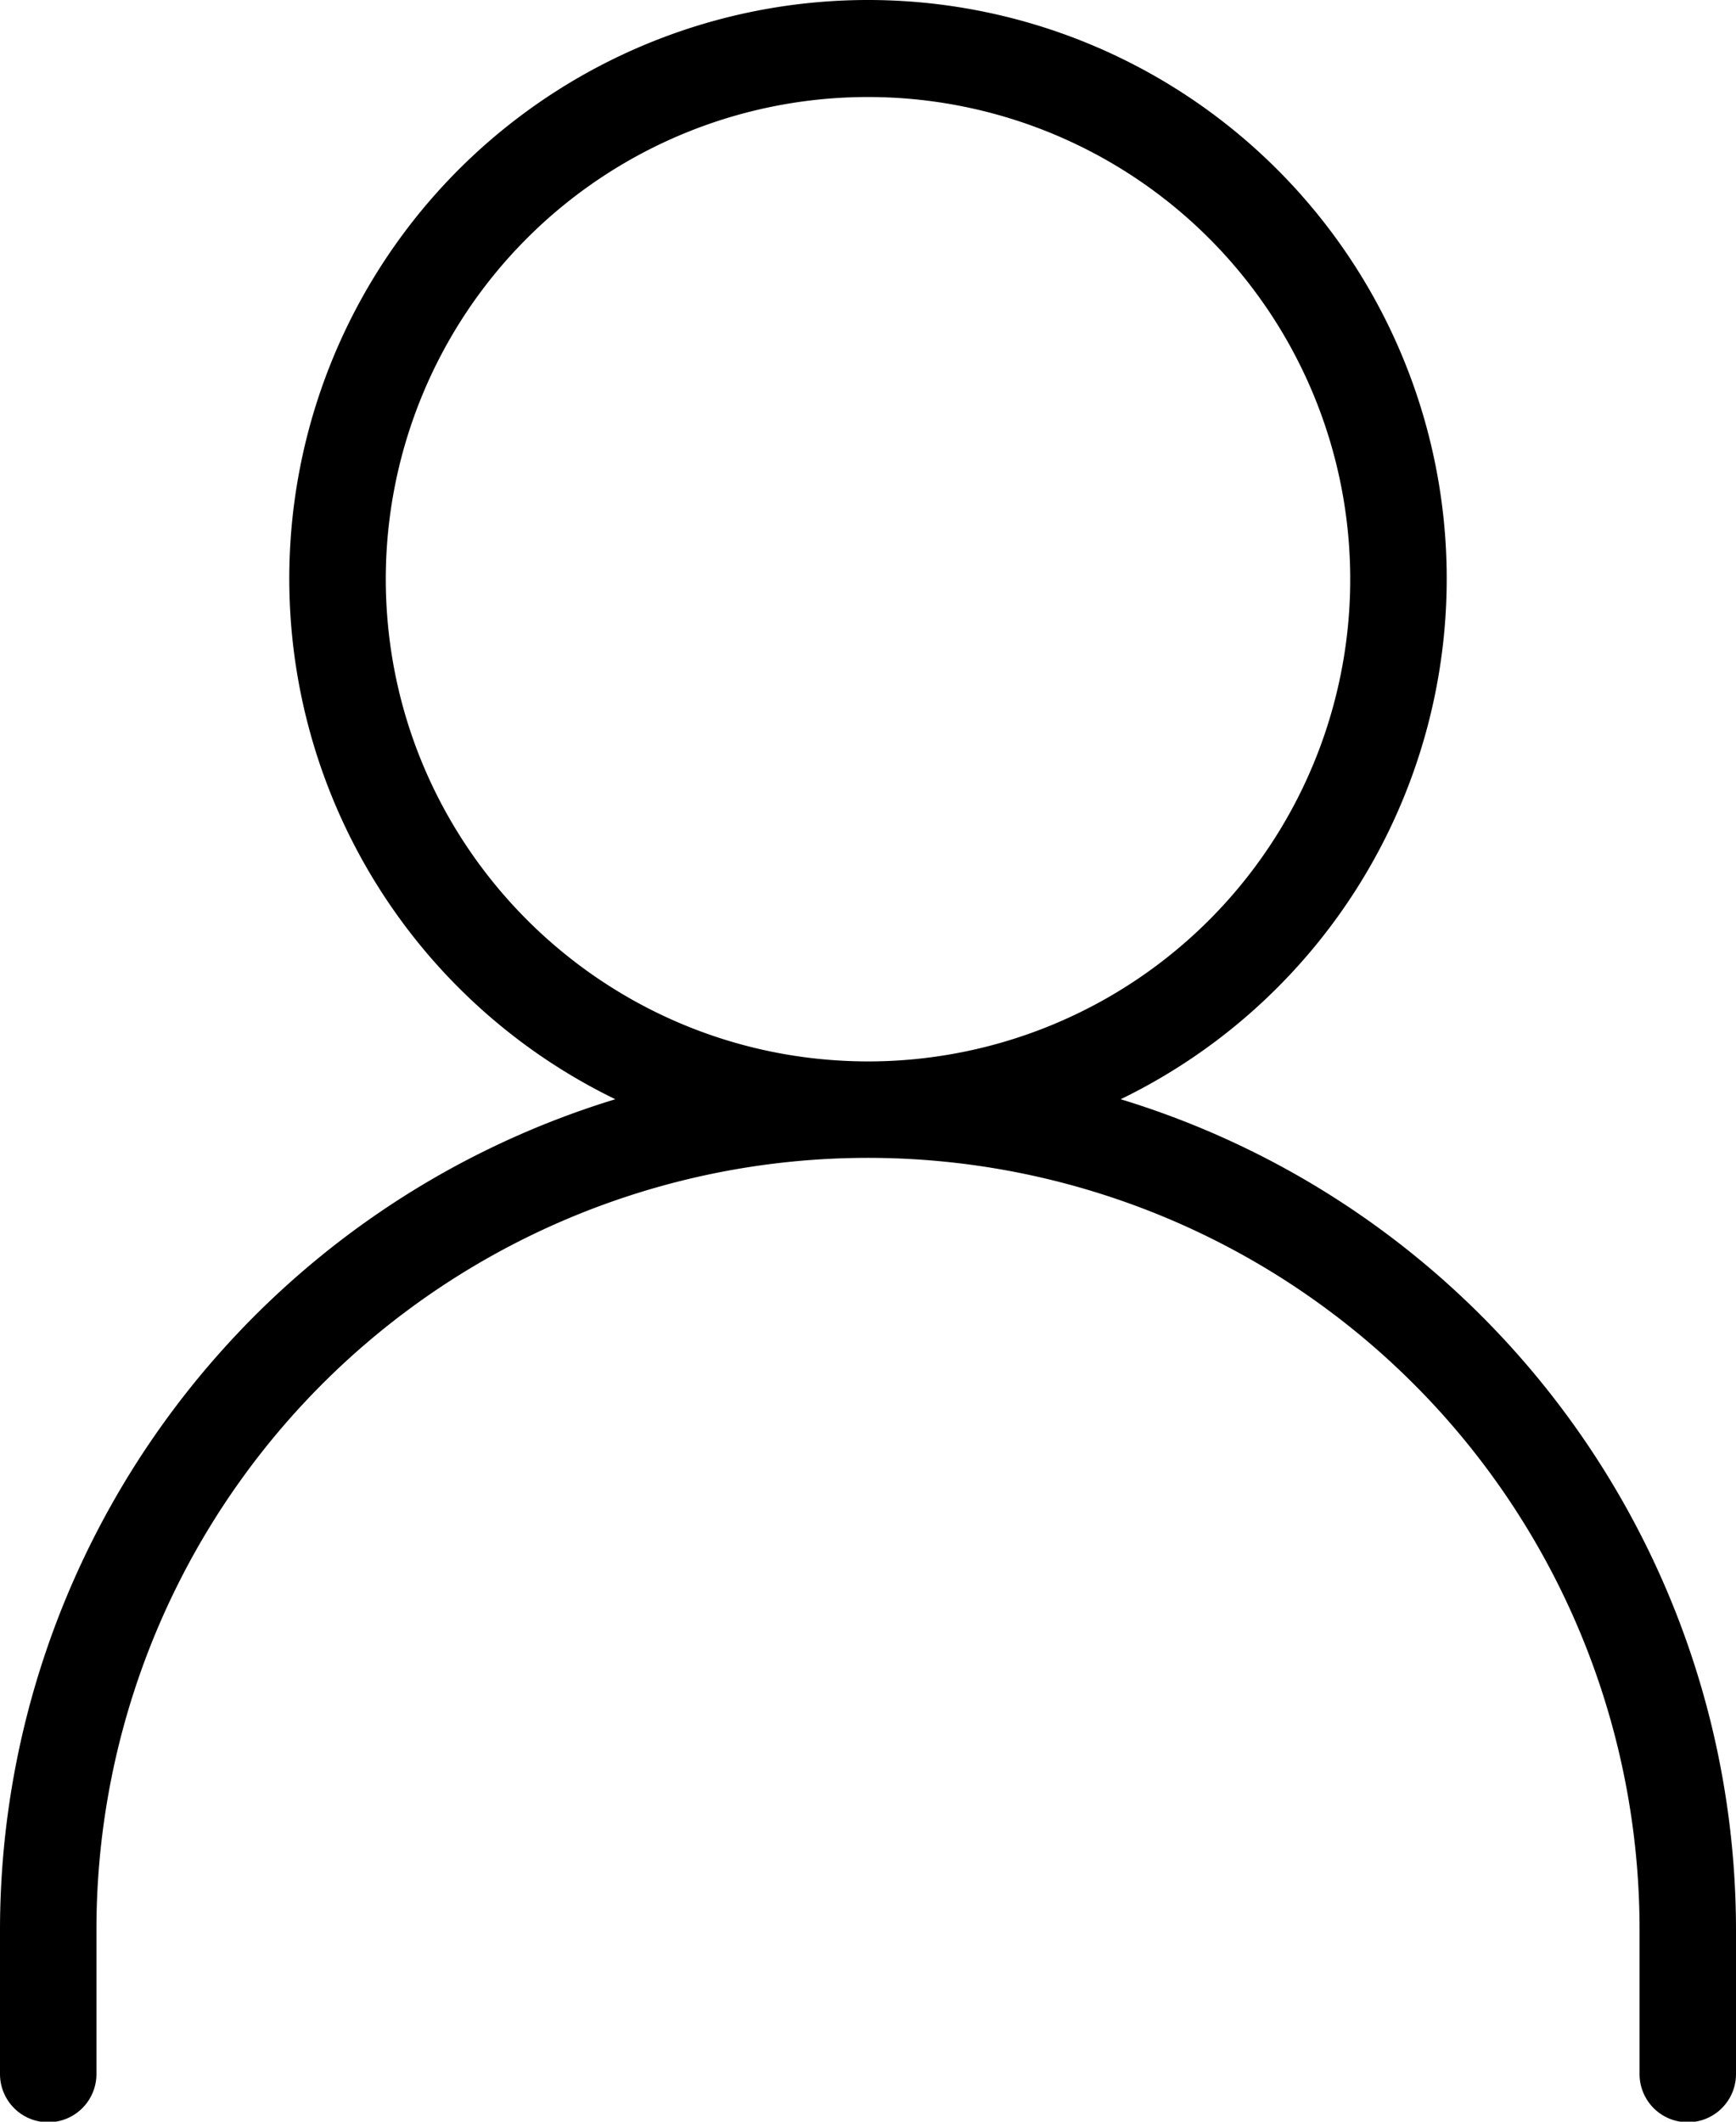 <svg xmlns="http://www.w3.org/2000/svg" width="18" height="22"><path d="M11.62 11.398A6 6 0 0 0 9 0a6 6 0 0 0-2.62 11.398C2.594 12.555.005 16.047 0 20.006v1.5a.5.5 0 1 0 1 0v-1.5a8 8 0 1 1 16 0v1.5a.5.5 0 1 0 1 0v-1.5c-.005-3.96-2.594-7.452-6.38-8.608zM4 6.006a5 5 0 1 1 10 0 5 5 0 0 1-5 5c-2.76-.003-4.997-2.24-5-5z" fill="#000" fill-rule="nonzero"/></svg>